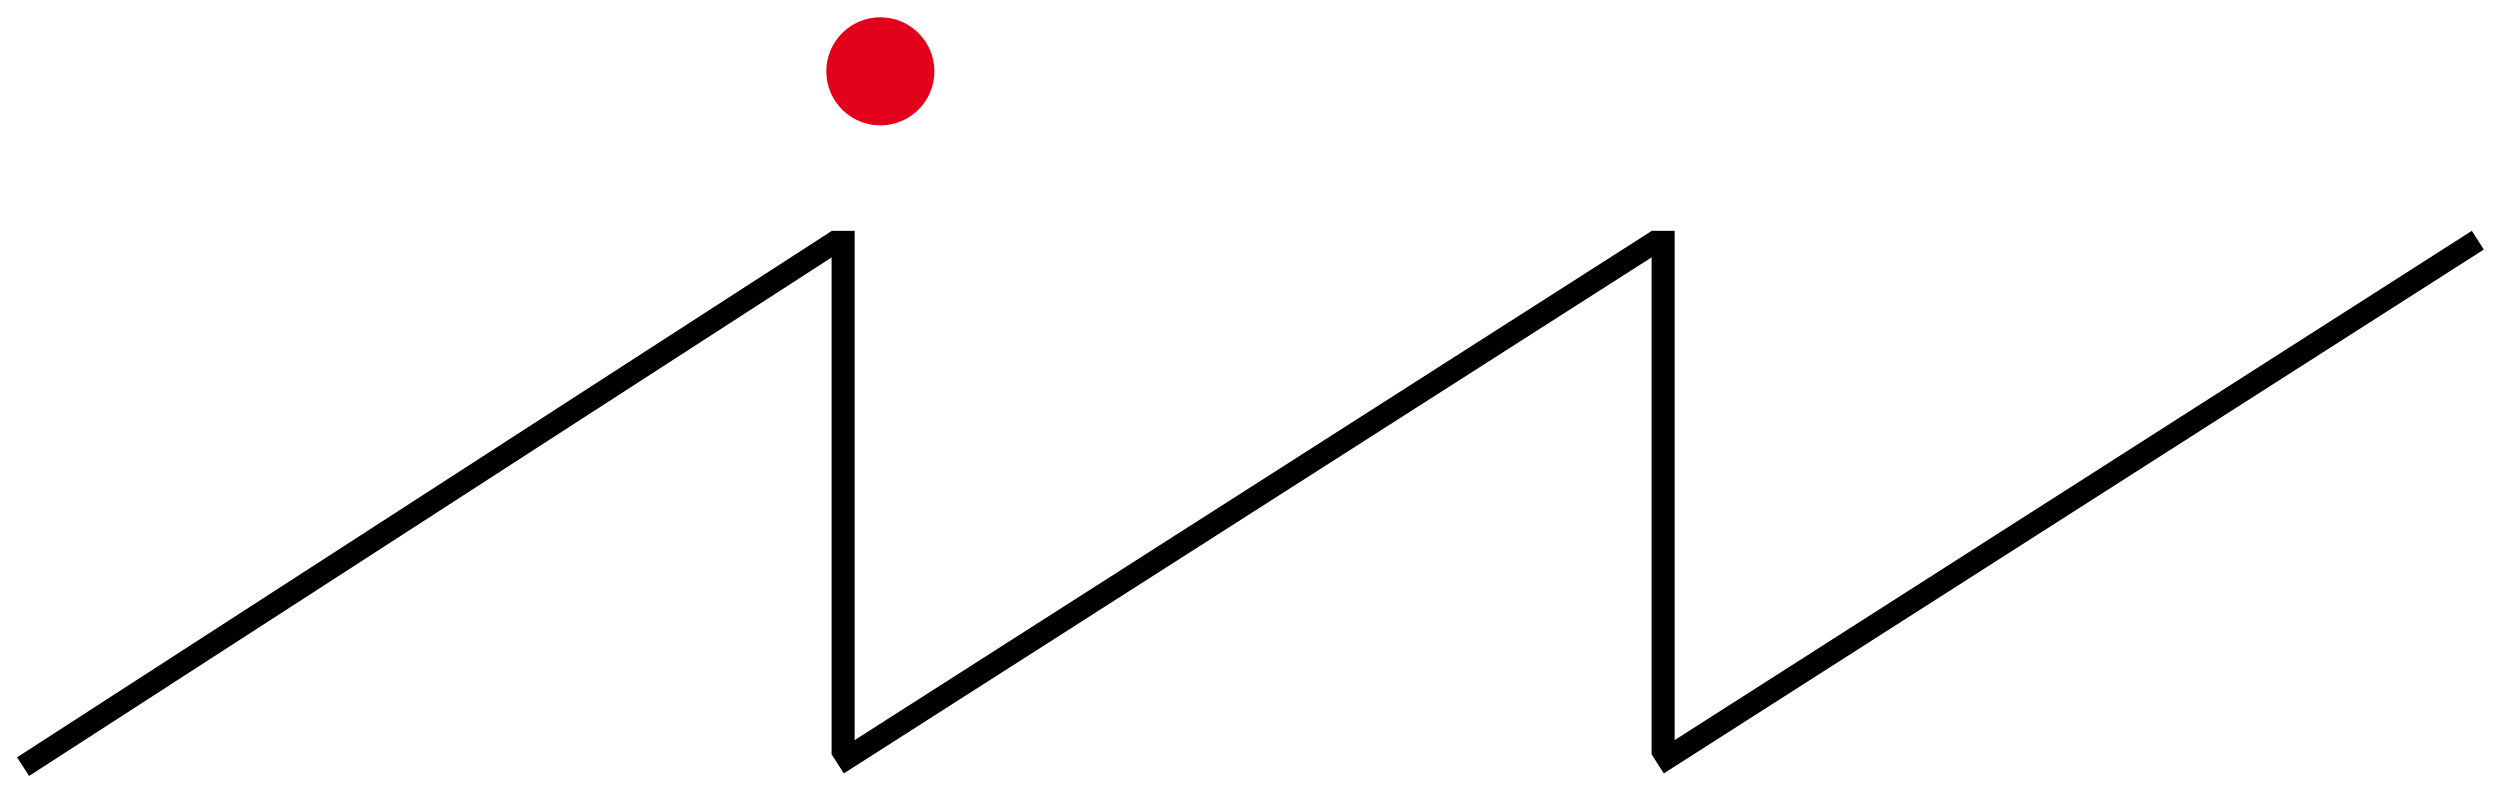 <?xml version="1.0" encoding="utf-8"?>
<!-- Generator: Adobe Illustrator 14.0.0, SVG Export Plug-In . SVG Version: 6.00 Build 43363)  -->
<!DOCTYPE svg PUBLIC "-//W3C//DTD SVG 1.1//EN" "http://www.w3.org/Graphics/SVG/1.1/DTD/svg11.dtd">
<svg version="1.1" id="Ebene_1" xmlns="http://www.w3.org/2000/svg" xmlns:xlink="http://www.w3.org/1999/xlink" x="0px" y="0px"
	 width="216.836px" height="68.167px" viewBox="0 0 216.836 68.167" enable-background="new 0 0 216.836 68.167"
	 xml:space="preserve">
<line fill="none" stroke="#000000" stroke-width="1.925" x1="2" y1="66.494" x2="72.67" y2="20.833"/>
<line fill="none" stroke="#000000" stroke-width="1.927" x1="72.67" y1="66.268" x2="143.791" y2="20.833"/>
<line fill="none" stroke="#000000" stroke-width="2" x1="73.128" y1="20.021" x2="73.128" y2="65.455"/>
<line fill="none" stroke="#000000" stroke-width="1.927" x1="143.791" y1="66.268" x2="214.912" y2="20.833"/>
<line fill="none" stroke="#000000" stroke-width="2" x1="144.25" y1="20.021" x2="144.25" y2="65.455"/>
<circle fill="#E2001A" cx="76.357" cy="6.188" r="4.688"/>
</svg>
